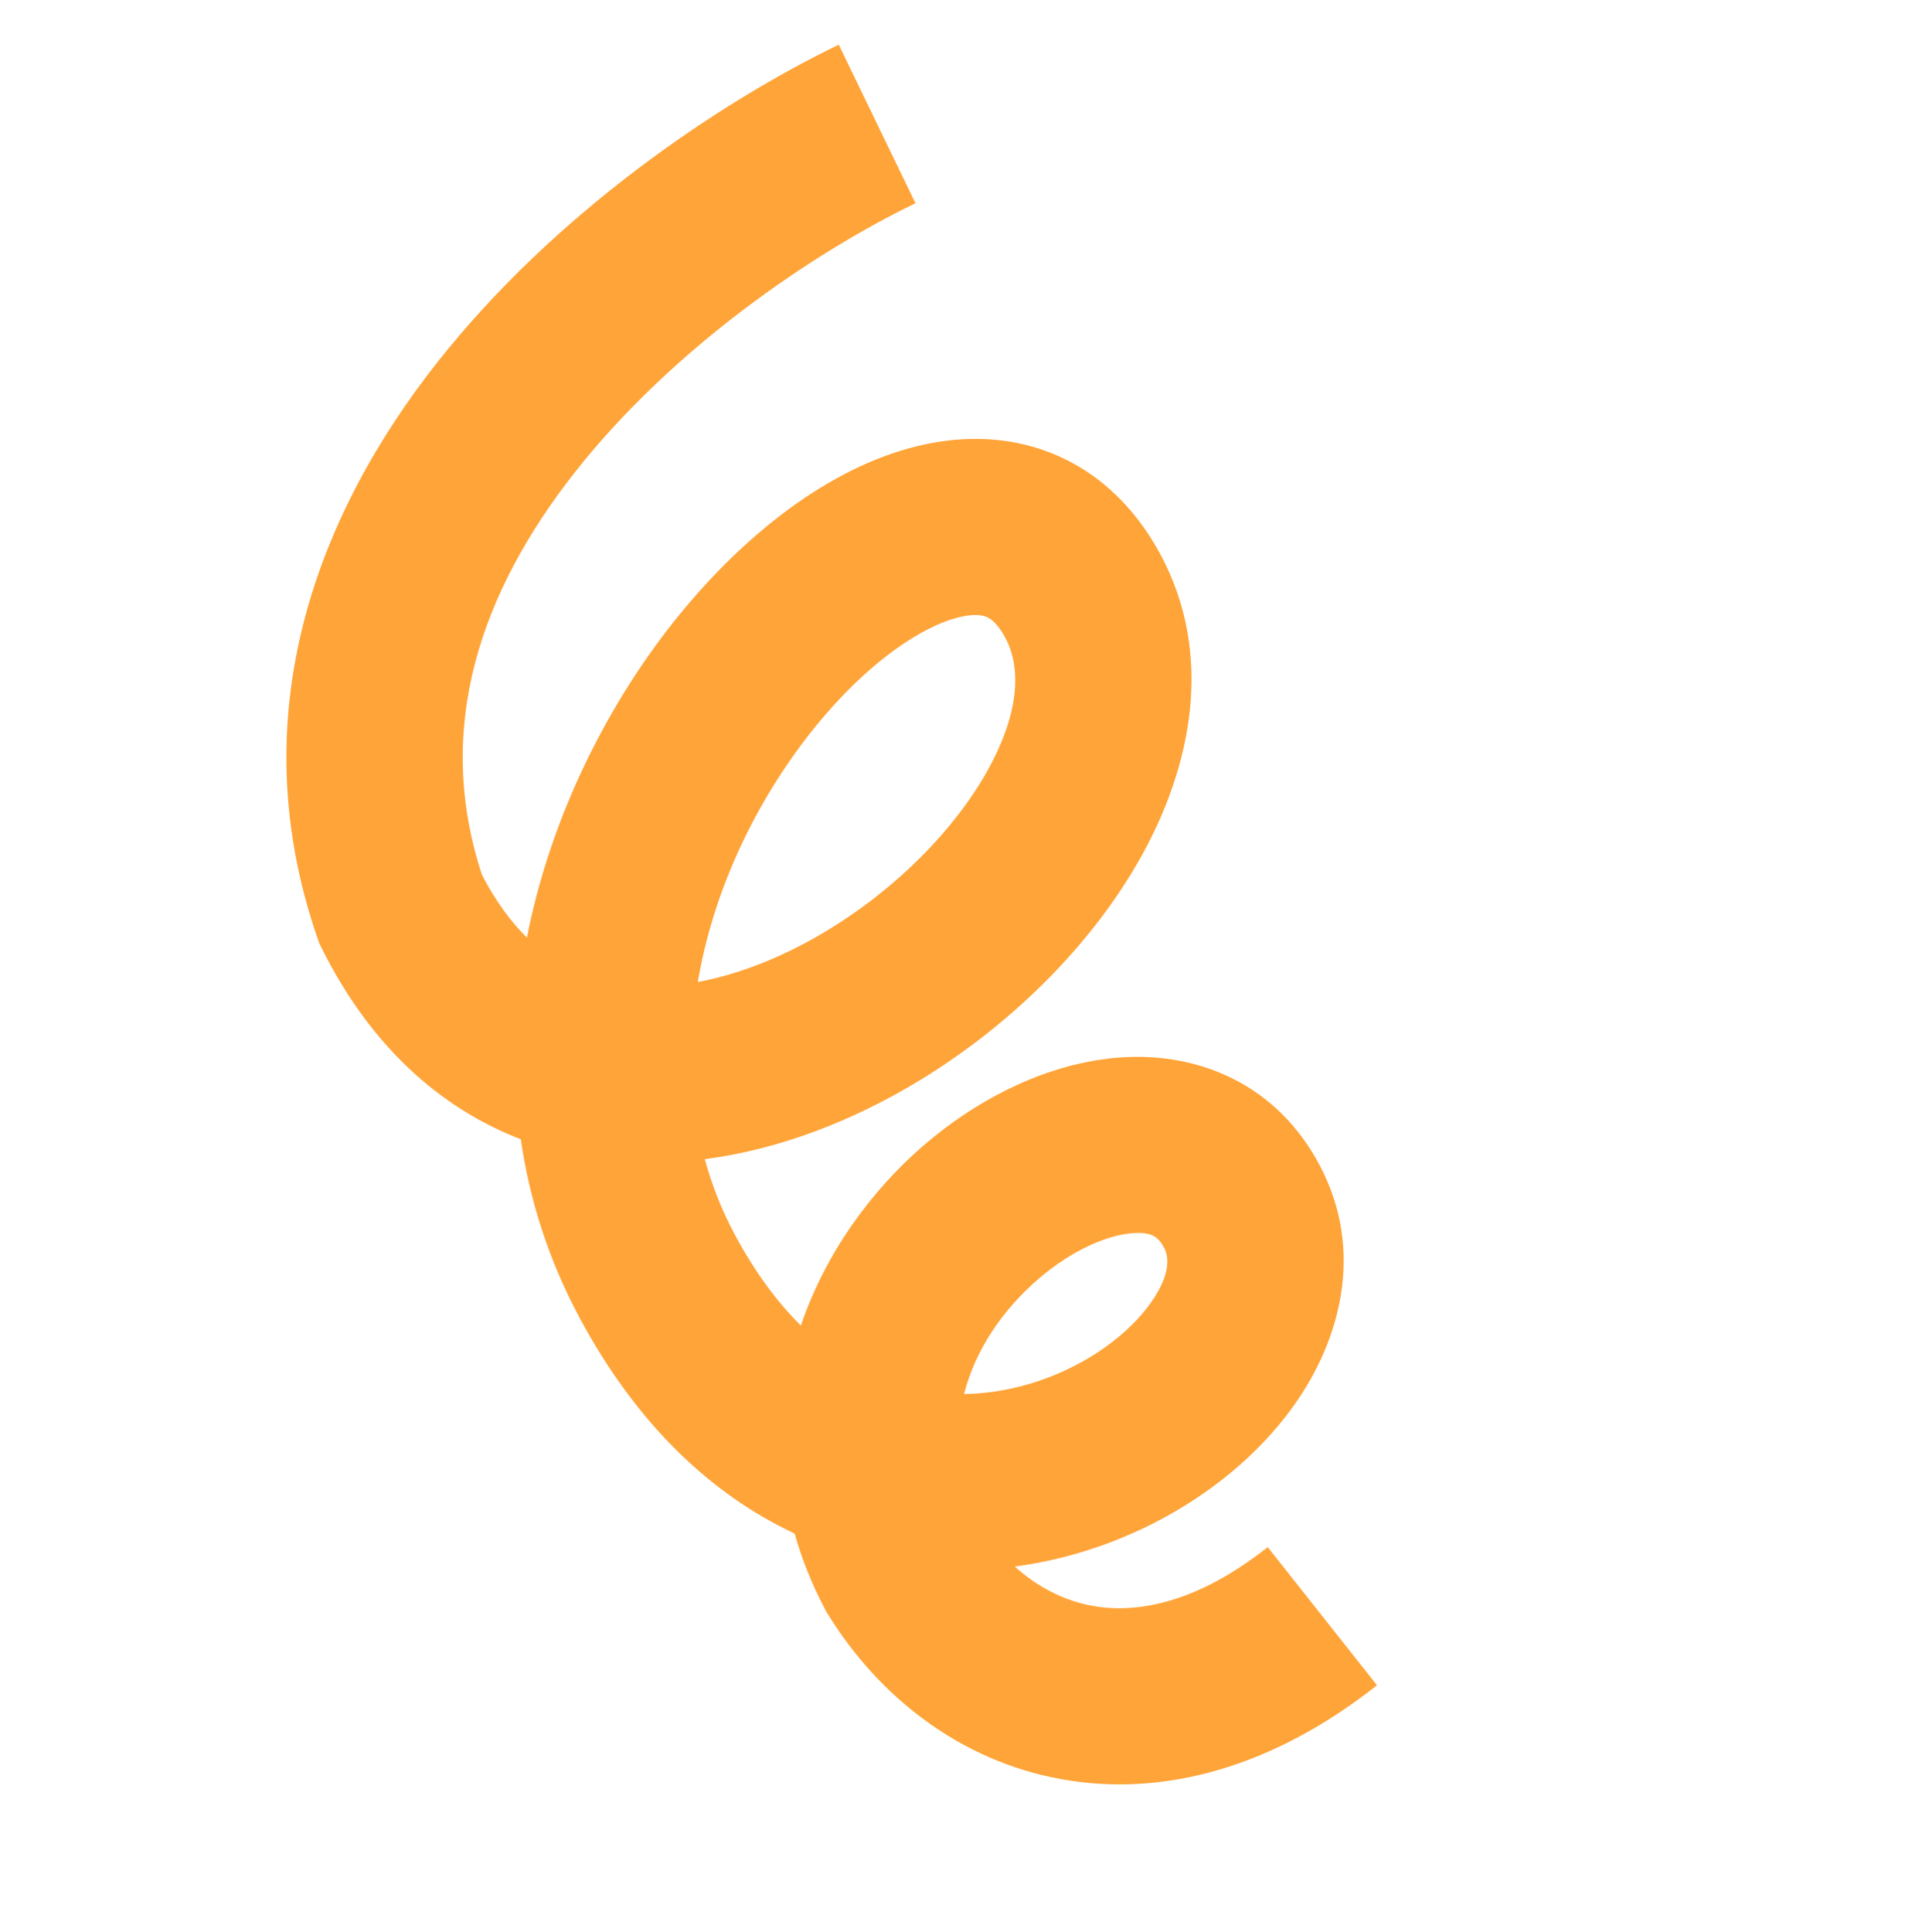 <?xml version="1.0" encoding="UTF-8"?> <svg xmlns="http://www.w3.org/2000/svg" width="928" height="933" viewBox="0 0 928 933" fill="none"> <path fill-rule="evenodd" clip-rule="evenodd" d="M211.16 174.926C267.899 103.014 346.698 49.773 404.984 21.576L442.013 98.12C392.182 122.226 324.773 168.205 277.915 227.595C232.111 285.648 209.323 351.438 232.713 422.413C239.297 435.109 246.611 445.033 254.417 452.708C265.447 396.43 291.154 344.793 321.329 305.3C352.324 264.733 392.399 230.871 434.514 217.729C456.141 210.98 480.537 209.087 504.314 217.534C528.687 226.192 547.465 243.968 560.135 267.391L560.136 267.392C586.728 316.554 574.851 370.619 551.208 413.205C527.264 456.334 487.698 495.297 443.062 522.228C412.272 540.805 376.866 554.95 340.301 559.678C343.681 572.092 348.45 584.273 354.758 596.06C364.737 614.707 375.575 629.056 386.677 640.015C398.609 604.927 420.768 574.804 445.688 553.27C472.616 530.001 506.687 512.887 541.342 510.547C578.434 508.042 616.492 523.199 637.38 563.001C659.04 604.272 646.895 647.277 625.04 678.166C603.187 709.052 568.444 733.785 529.363 747.109C516.852 751.374 503.629 754.56 489.951 756.383C501.084 766.423 513.92 772.883 527.415 775.345C548.347 779.164 577.308 774.514 612.098 746.998L664.846 813.689C614.881 853.208 561.74 868.041 512.154 858.995C463.192 850.062 424.13 818.984 399.649 779.251L398.88 778.004L398.2 776.706C391.803 764.519 387.019 752.396 383.66 740.427C343.149 721.505 307.132 687.278 279.788 636.179C264.683 607.953 255.635 578.958 251.454 550.071C212.368 535.03 178.685 504.758 155.349 457.856L154.121 455.39L153.223 452.786C115.732 344.14 153.934 247.457 211.16 174.926ZM465.459 673.091C477.87 672.906 490.187 670.629 501.924 666.628C526.24 658.338 545.37 643.552 555.627 629.055C565.882 614.56 564.085 606.317 562.089 602.515C559.322 597.242 556.212 594.766 547.071 595.383C535.495 596.165 518.27 602.929 501.285 617.606C483.904 632.626 470.882 651.876 465.459 673.091ZM336.931 474.147C356.877 470.433 378.179 462.067 399.135 449.423C432.82 429.099 461.072 400.381 476.867 371.932C492.963 342.94 492.747 321.53 485.347 307.848M336.931 474.147C344.118 431.524 363.327 390.388 388.895 356.924C413.9 324.196 440.643 304.89 459.843 298.899C468.875 296.08 473.76 296.916 475.851 297.658C477.345 298.189 481.019 299.848 485.346 307.847" fill="#FFA438"></path> </svg> 